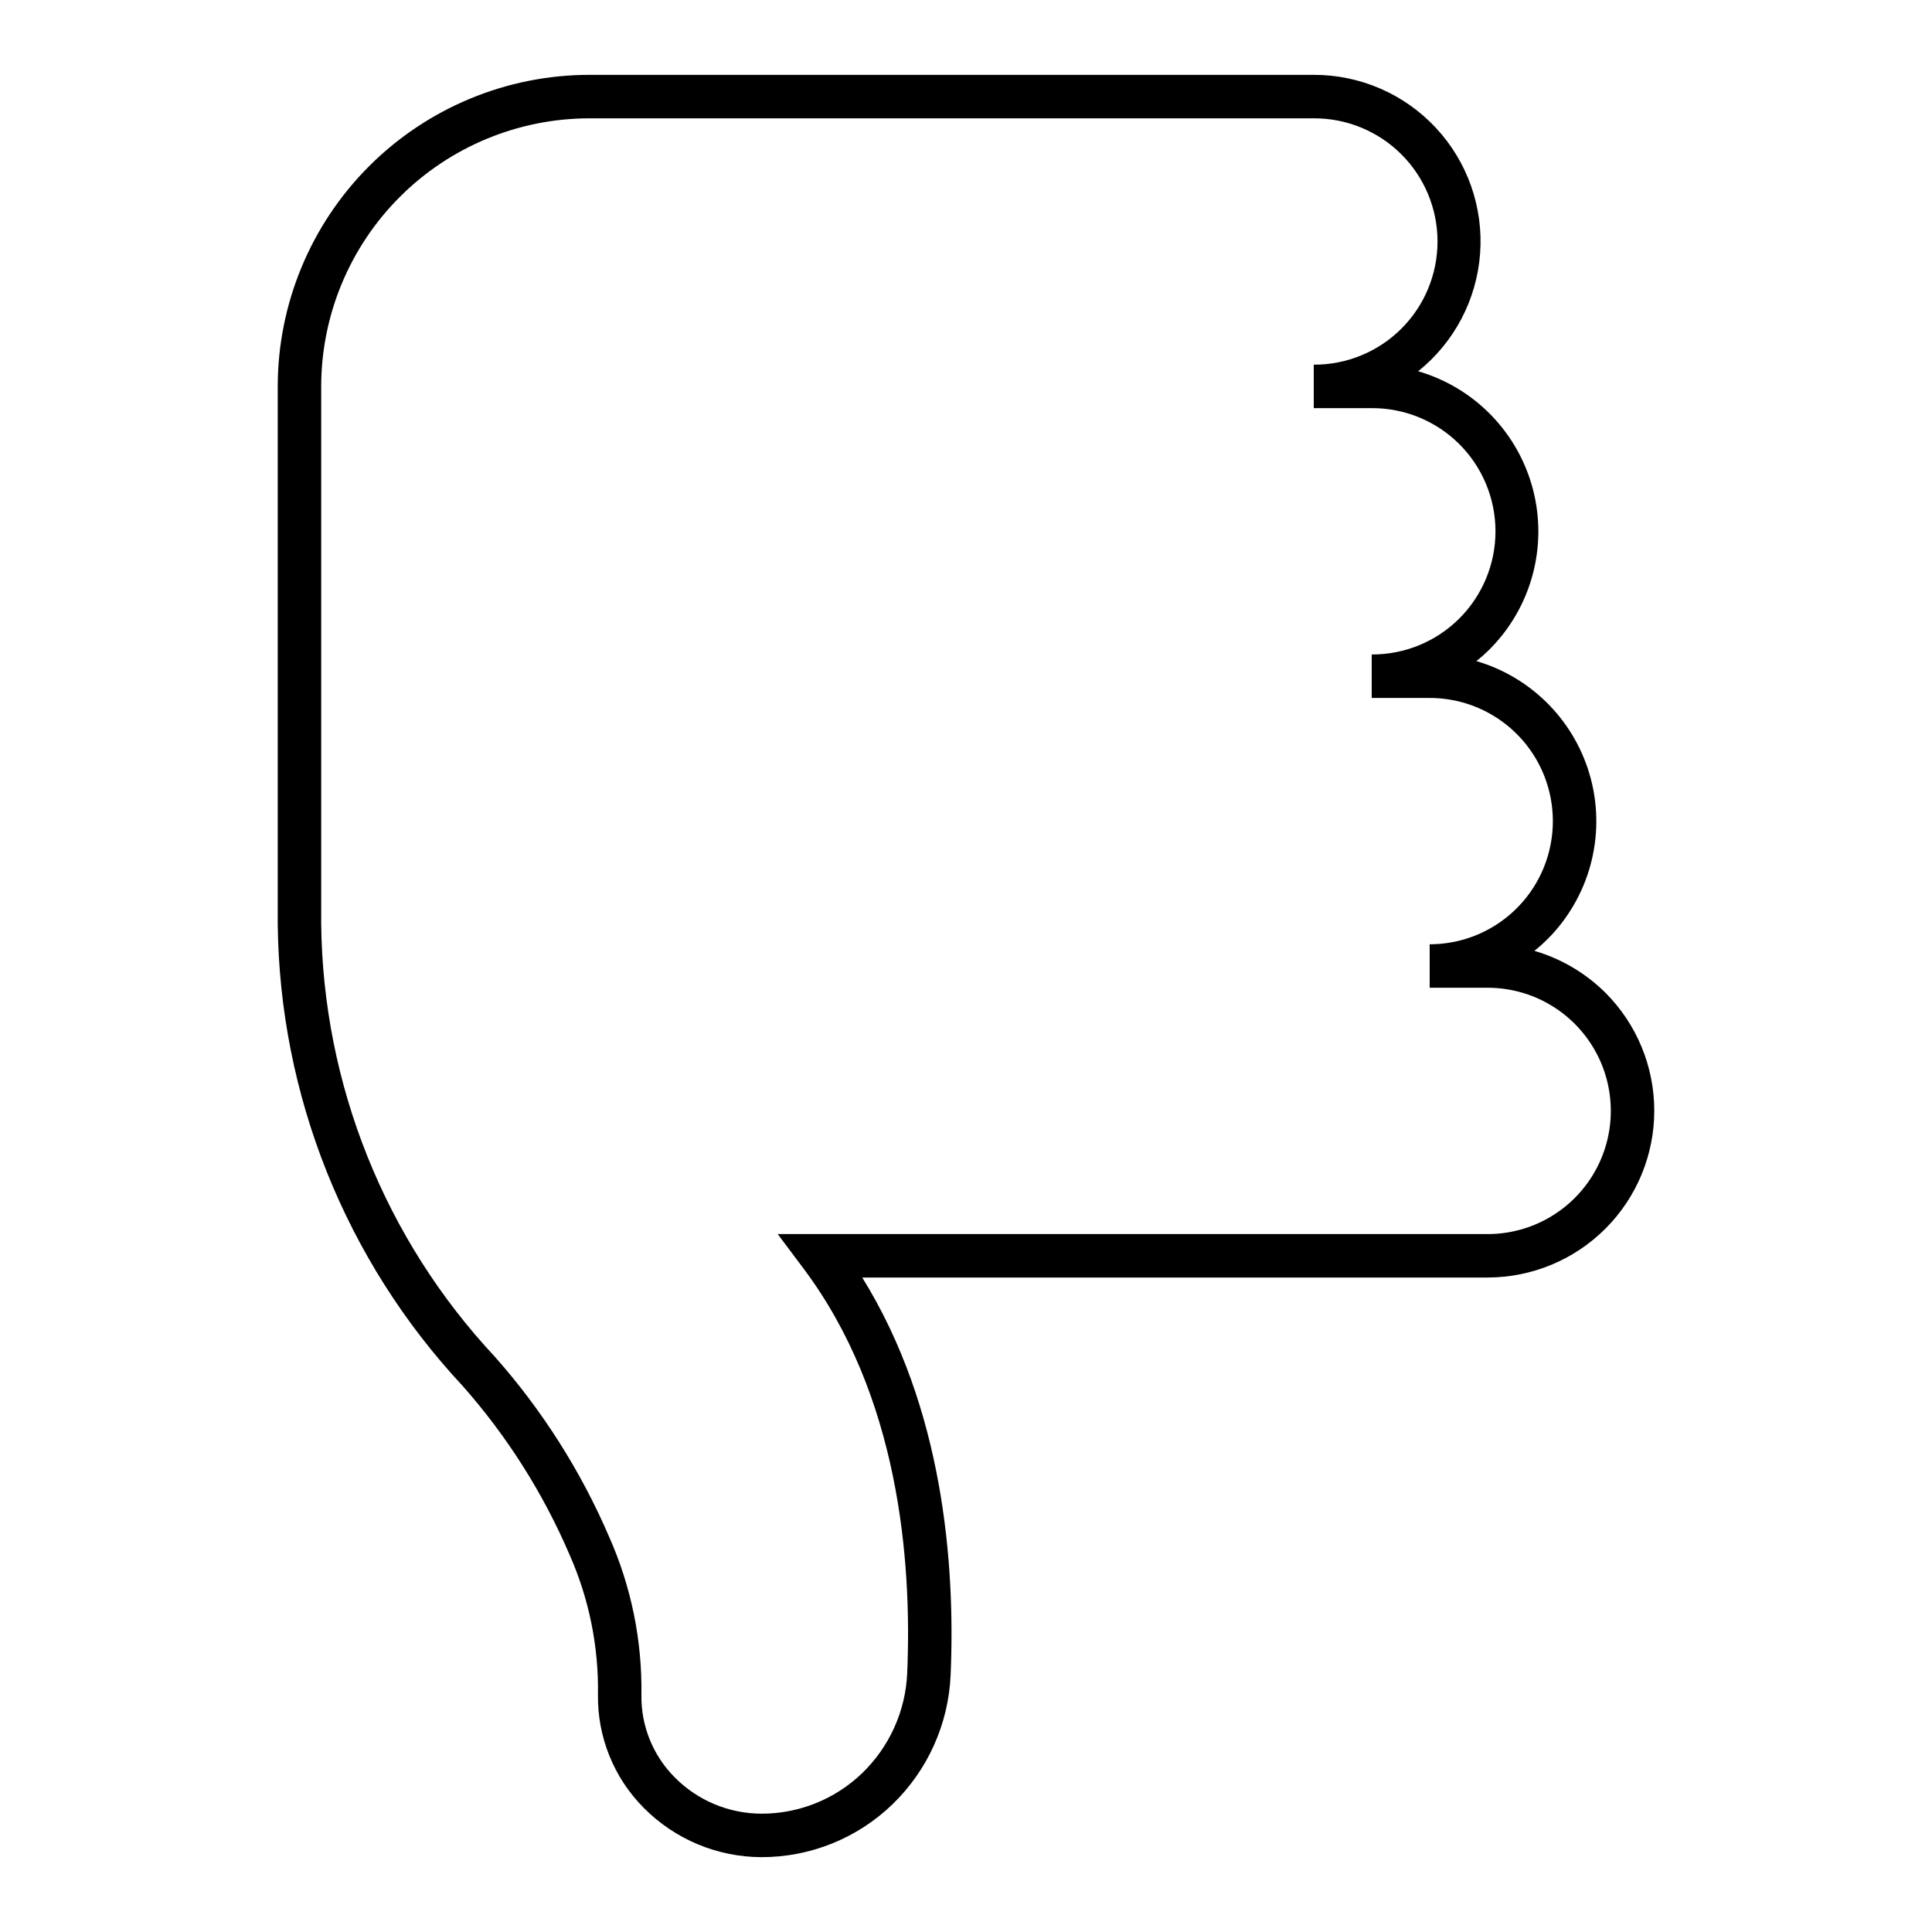 <?xml version="1.0" encoding="UTF-8"?>
<!-- Uploaded to: ICON Repo, www.svgrepo.com, Generator: ICON Repo Mixer Tools -->
<svg fill="#000000" width="800px" height="800px" version="1.1" viewBox="144 144 512 512" xmlns="http://www.w3.org/2000/svg">
 <path d="m569.48 407.11c-5.258-5.223-11.738-9.047-18.852-11.121 1.23-0.988 2.414-2.043 3.535-3.156 11.004-11.055 15.367-27.086 11.488-42.195-3.879-15.105-15.43-27.055-30.395-31.441 1.238-0.988 2.422-2.047 3.547-3.16 11.008-11.062 15.371-27.113 11.477-42.227-3.891-15.113-15.465-27.059-30.449-31.426 9.578-7.672 15.523-18.988 16.414-31.227 0.891-12.238-3.356-24.297-11.723-33.277-8.363-8.977-20.09-14.066-32.359-14.047h-192c-21.891 0.027-42.875 8.734-58.352 24.211-15.477 15.477-24.184 36.461-24.211 58.348v142.39c0.461 45.539 17.957 89.254 49.043 122.54 11.73 13.273 21.27 28.332 28.258 44.609 5.184 11.684 7.766 24.359 7.566 37.141-0.168 11.25 4.215 22.086 12.16 30.055 8.238 8.312 19.449 13.004 31.152 13.035 12.957 0.023 25.414-4.996 34.73-13.996 9.328-9.012 14.844-21.262 15.414-34.219 1.273-29.633-2-70.867-23.426-105.39h165.74c11.715-0.012 22.945-4.672 31.227-12.961 8.281-8.289 12.934-19.523 12.934-31.238 0.004-11.715-4.644-22.953-12.922-31.246zm-31.238 63.922h-188.15l6.902 9.211c25.039 33.441 28.734 76.754 27.422 107.2-0.441 10.012-4.707 19.473-11.91 26.438-7.172 6.922-16.758 10.781-26.727 10.762-8.625-0.023-16.883-3.477-22.953-9.605-5.769-5.777-8.957-13.645-8.844-21.809 0.223-14.445-2.699-28.766-8.559-41.969-7.488-17.41-17.707-33.516-30.273-47.703-29.145-31.16-45.566-72.105-46.031-114.77v-142.39c0.023-18.832 7.516-36.891 20.832-50.207 13.316-13.316 31.375-20.809 50.207-20.832h192c8.684-0.043 17.027 3.379 23.184 9.504s9.617 14.453 9.617 23.137c0 8.688-3.461 17.012-9.617 23.137-6.156 6.129-14.5 9.547-23.184 9.504v11.52h15.359c8.684-0.043 17.027 3.379 23.184 9.504s9.617 14.453 9.617 23.137-3.461 17.012-9.617 23.137-14.5 9.547-23.184 9.504v11.523h15.363c11.664 0 22.438 6.219 28.27 16.316 5.828 10.102 5.828 22.543 0 32.641-5.832 10.098-16.605 16.32-28.27 16.32v11.52h15.363c11.66 0 22.434 6.223 28.266 16.32 5.832 10.098 5.832 22.543 0 32.641-5.832 10.098-16.605 16.32-28.266 16.32z"/>
</svg>